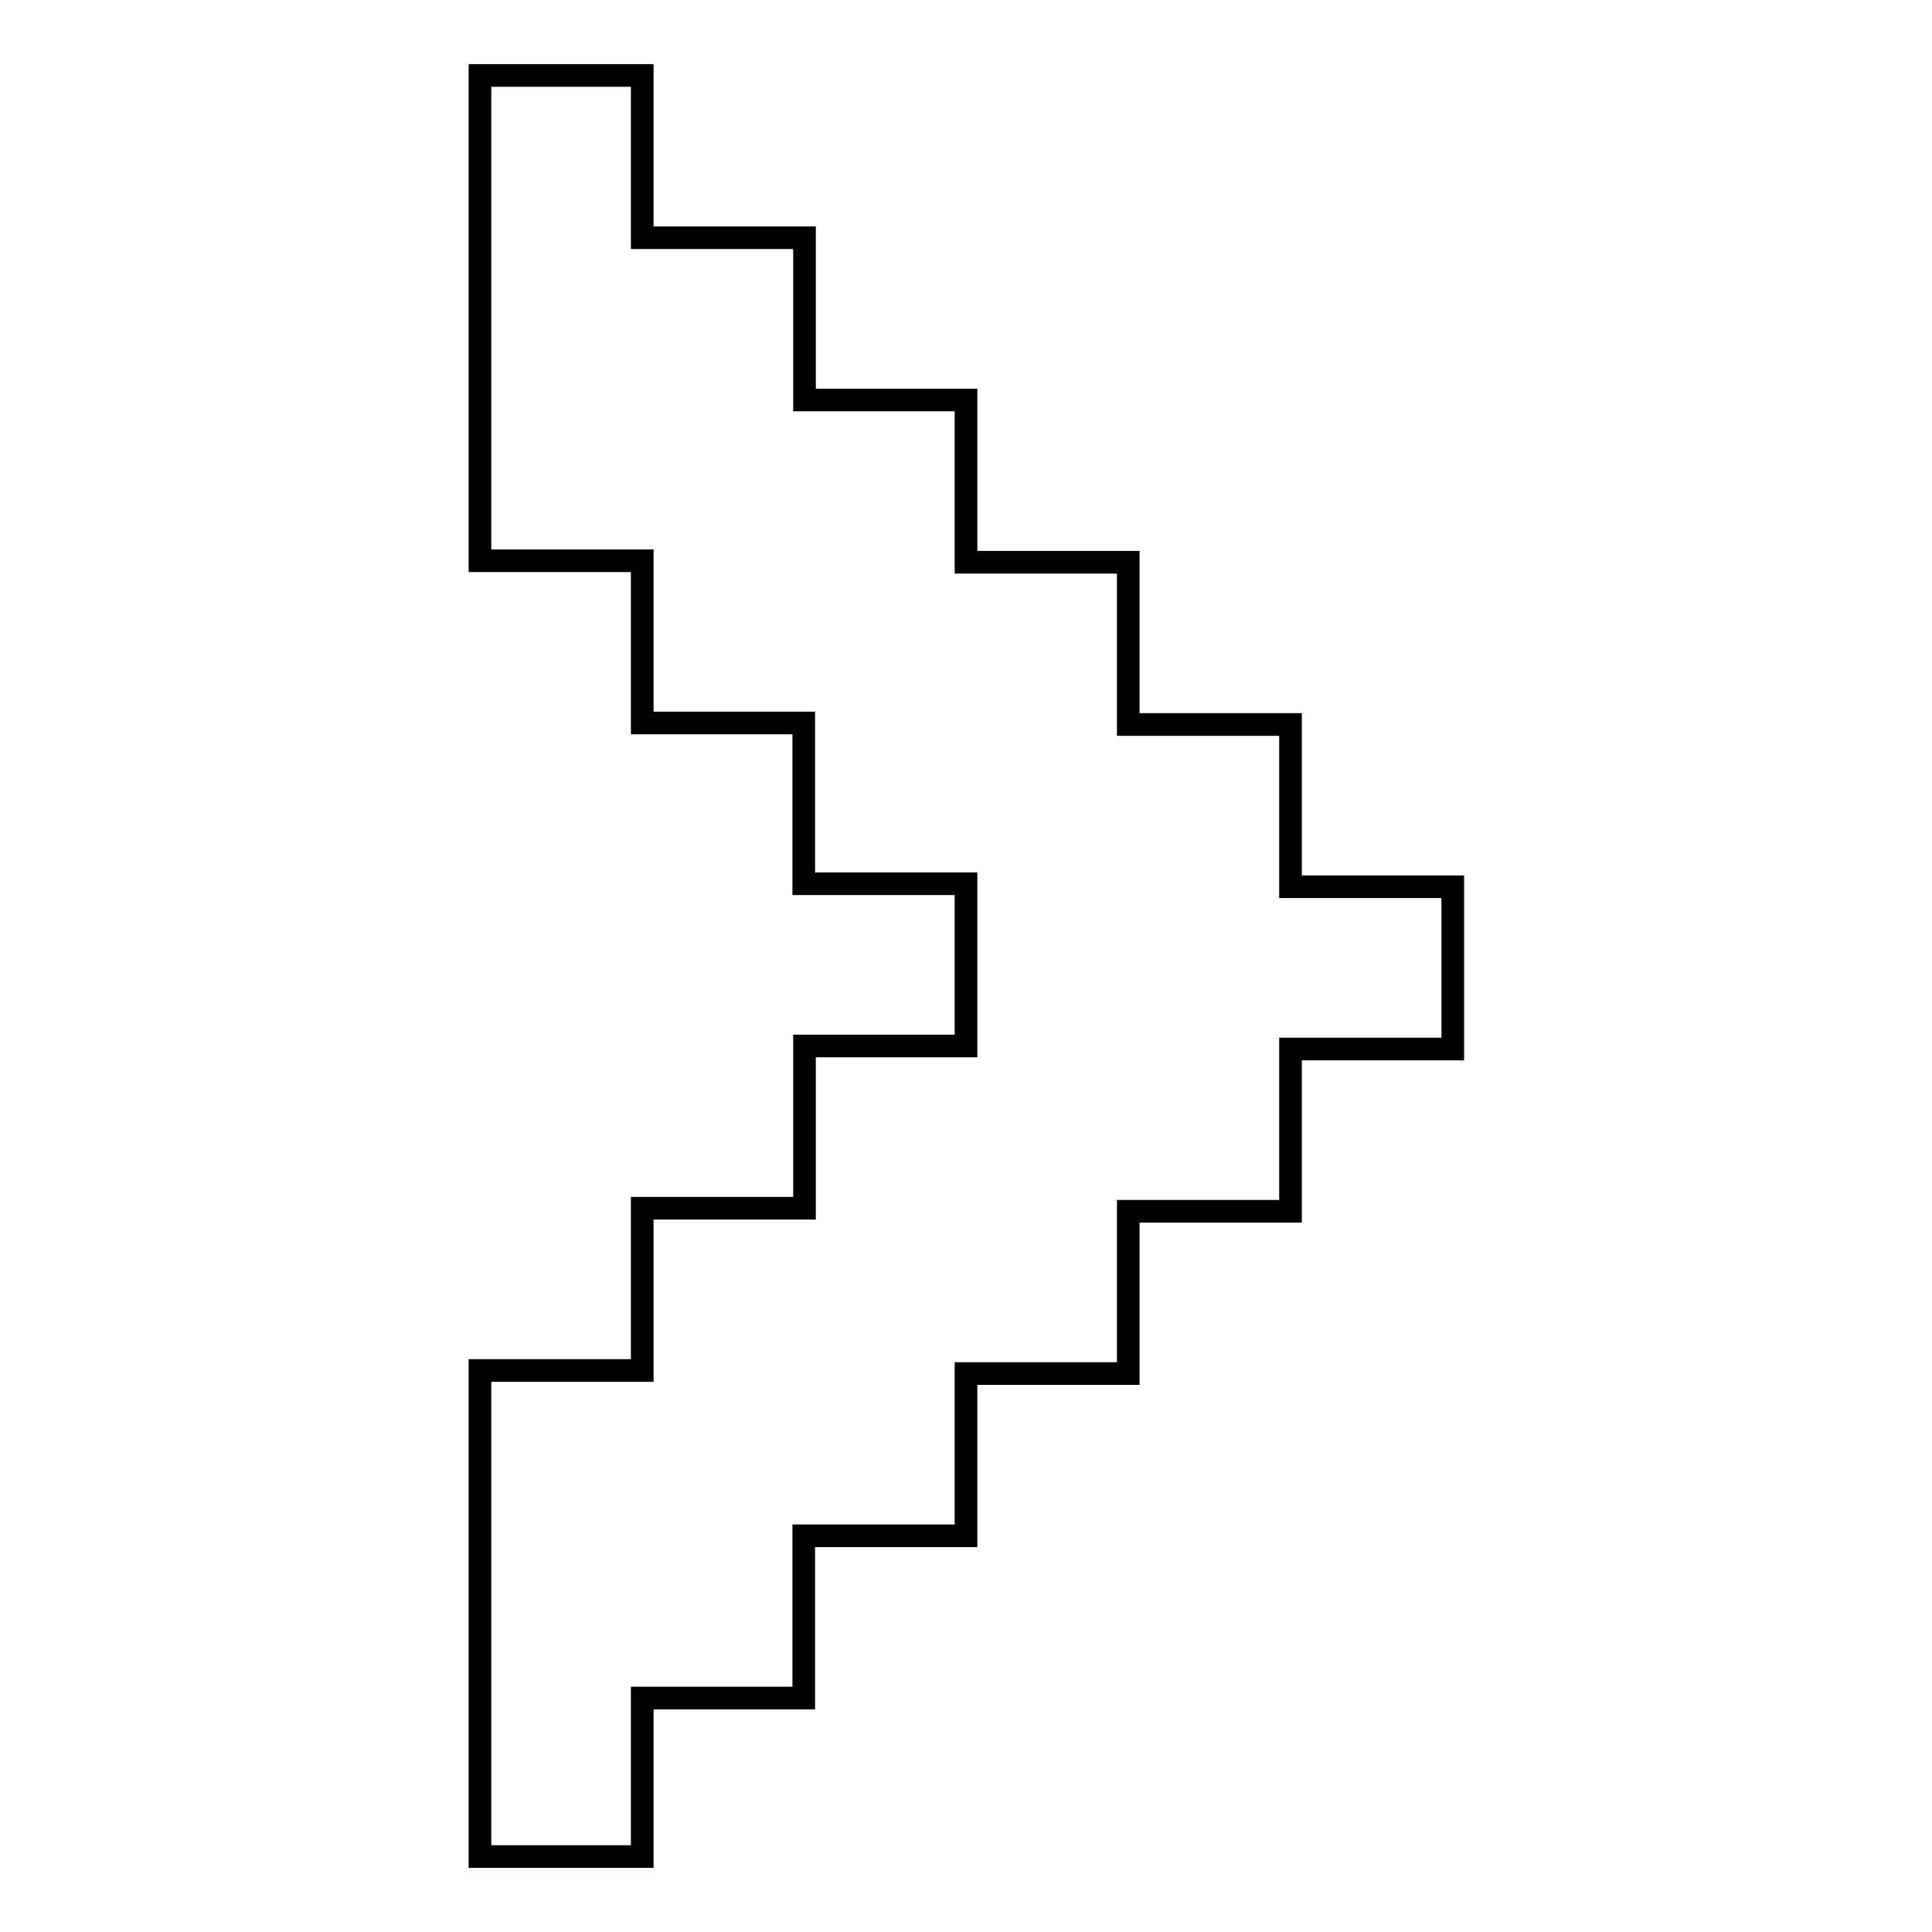 <?xml version="1.0" encoding="utf-8"?>
<!-- Svg Vector Icons : http://www.onlinewebfonts.com/icon -->
<!DOCTYPE svg PUBLIC "-//W3C//DTD SVG 1.1//EN" "http://www.w3.org/Graphics/SVG/1.1/DTD/svg11.dtd">
<svg version="1.1" xmlns="http://www.w3.org/2000/svg" xmlns:xlink="http://www.w3.org/1999/xlink" x="0px" y="0px" viewBox="0 0 256 256" enable-background="new 0 0 256 256" xml:space="preserve">
<g><g><path stroke-width="3" fill-opacity="0" stroke="#000000"  d="M85.1,31.5h21.5v21.5H128v21.5h21.5v21.5h21.5v21.5h21.5v21.5h-21.5v21.5h-21.5v21.5H128v21.5h-21.5v21.5H85.1V246H63.6v-64.4h21.5v-21.5h21.5v-21.5H128v-21.5h-21.5V95.8H85.1V74.3H63.6V10h21.5V31.5z"/></g></g>
</svg>